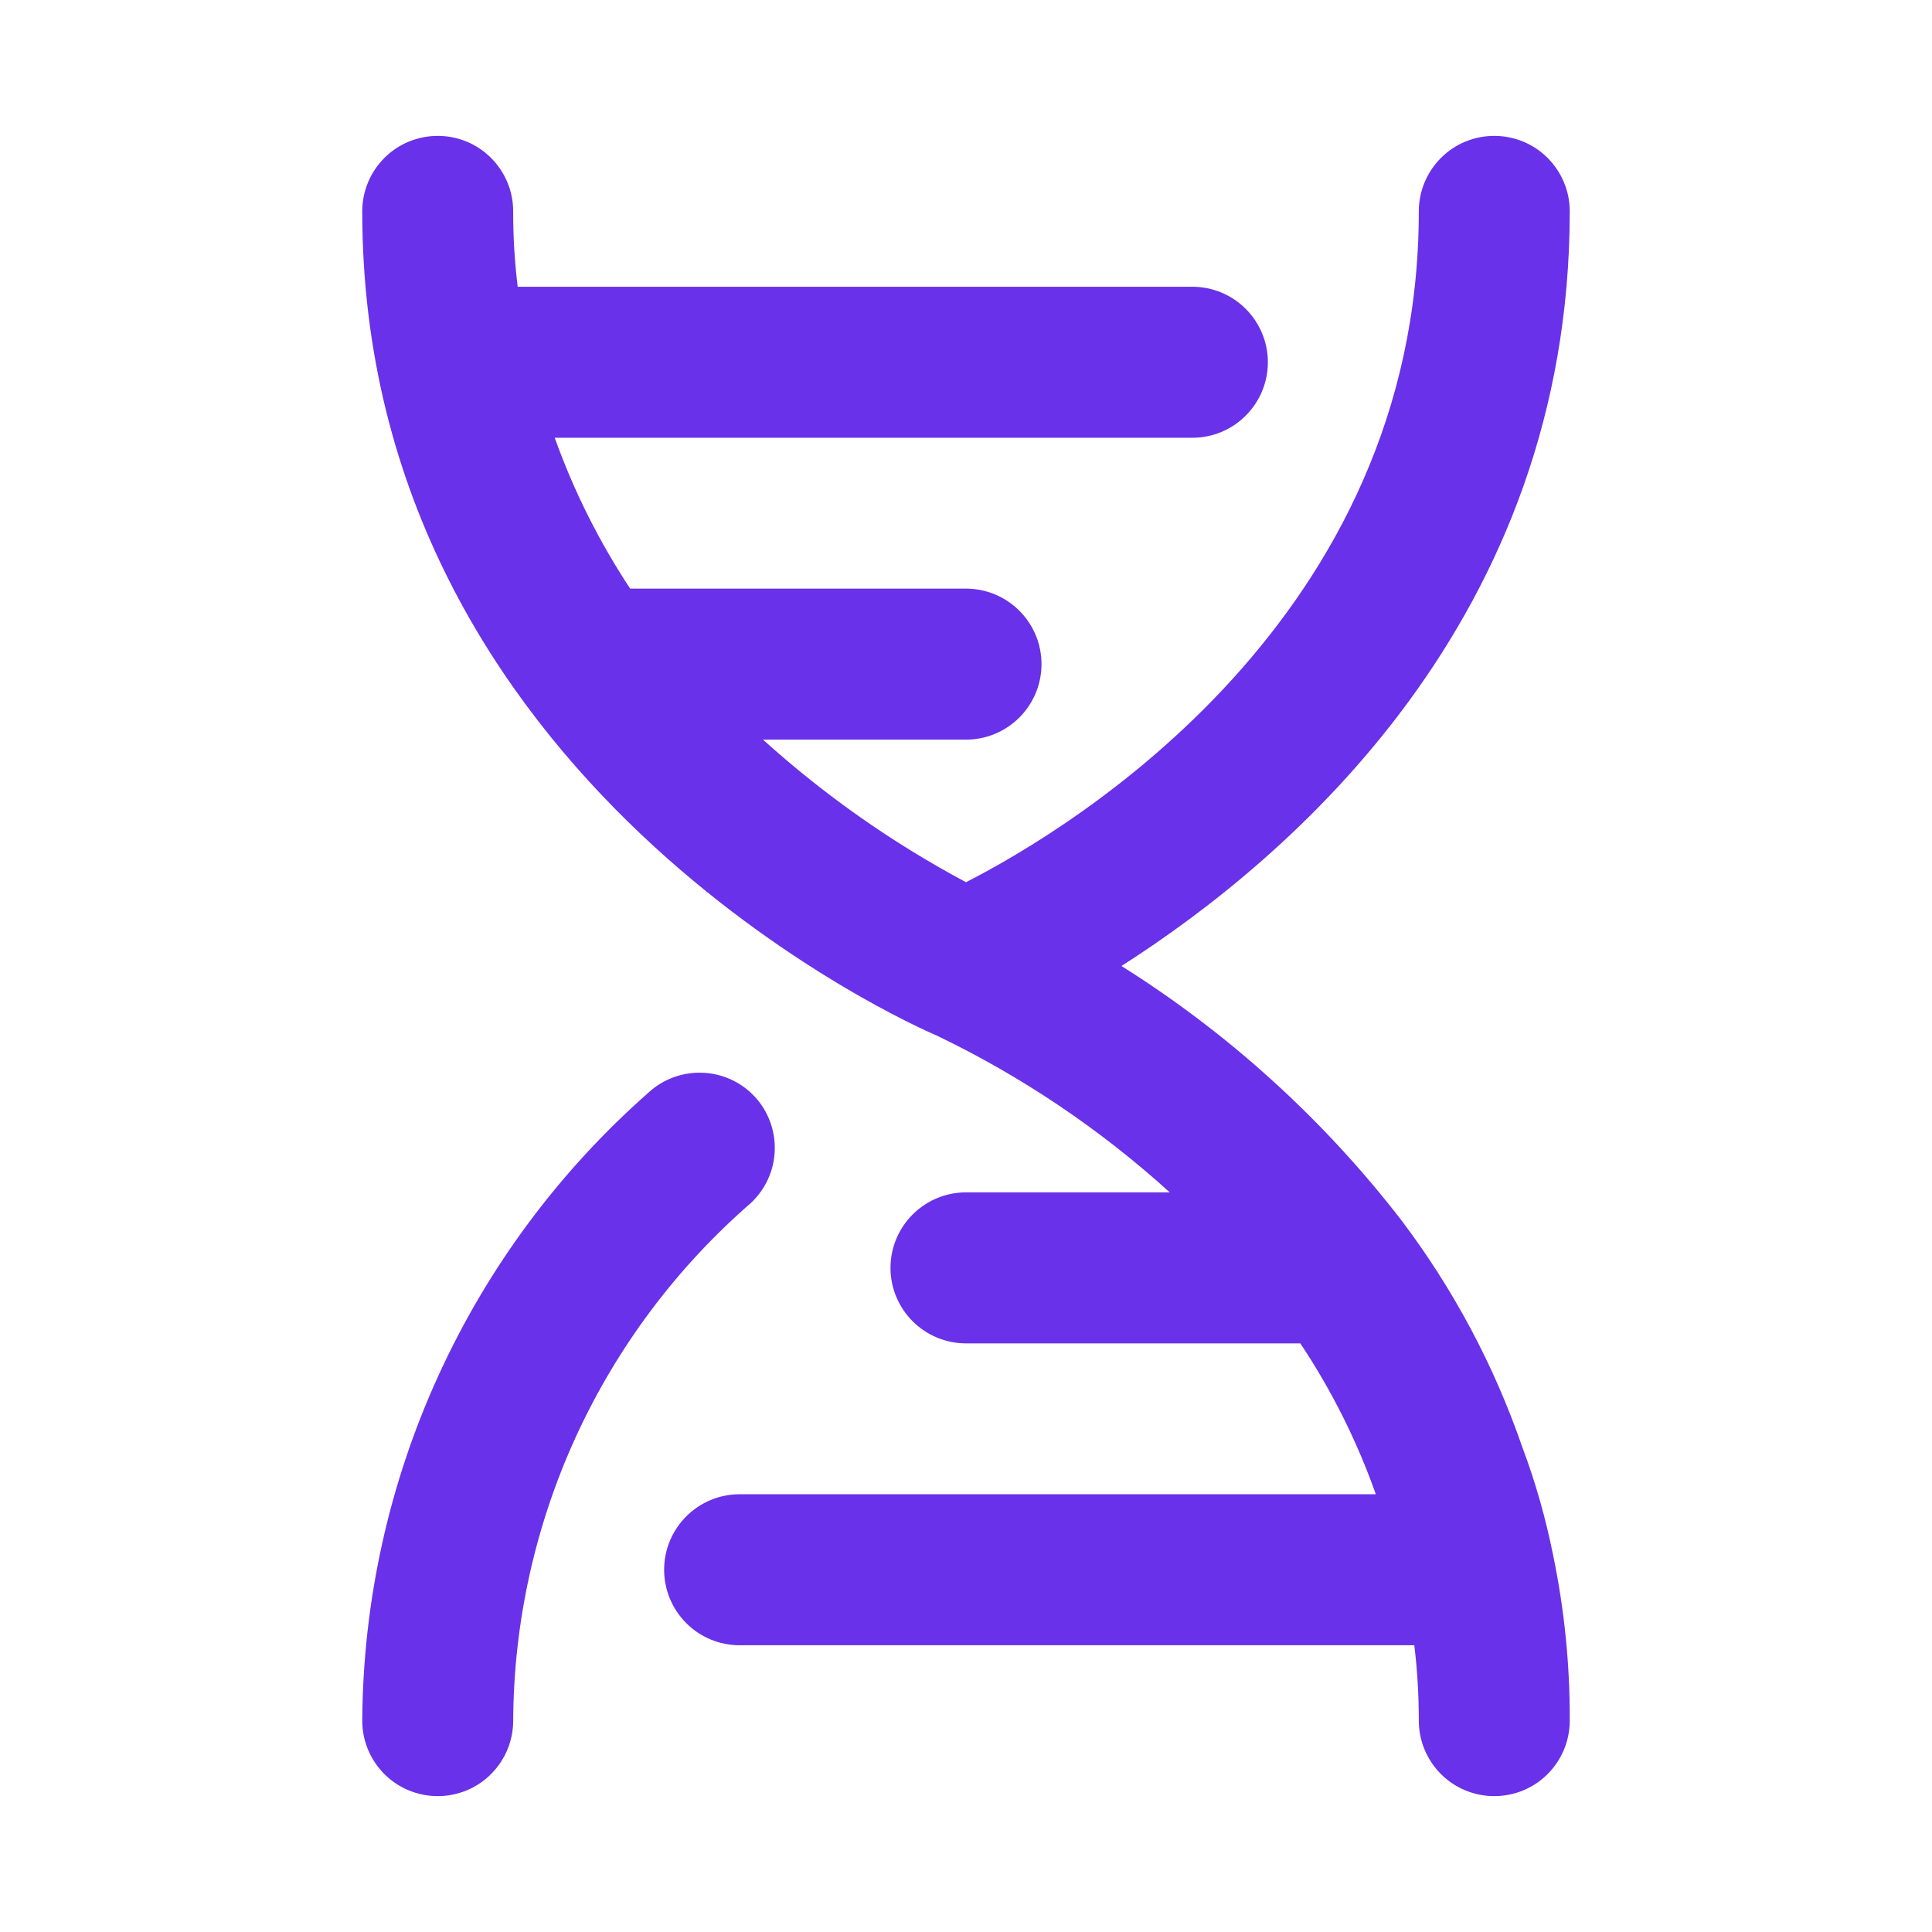 <svg width="24" height="24" viewBox="0 0 24 24" fill="none" xmlns="http://www.w3.org/2000/svg">
<path d="M9.375 13.622C9.206 13.441 8.971 13.334 8.724 13.326C8.476 13.317 8.235 13.406 8.053 13.575C6.945 14.551 6.055 15.751 5.443 17.095C4.83 18.439 4.509 19.898 4.5 21.375C4.5 21.624 4.599 21.862 4.775 22.038C4.95 22.214 5.189 22.312 5.438 22.312C5.686 22.312 5.925 22.214 6.1 22.038C6.276 21.862 6.375 21.624 6.375 21.375C6.381 20.155 6.648 18.95 7.157 17.841C7.667 16.732 8.407 15.744 9.328 14.944C9.509 14.774 9.616 14.54 9.624 14.293C9.633 14.045 9.544 13.804 9.375 13.622ZM18.909 17.972C18.56 16.961 18.054 16.012 17.409 15.159C16.445 13.91 15.268 12.84 13.931 12C16.031 10.659 19.5 7.688 19.5 2.625C19.5 2.376 19.401 2.138 19.225 1.962C19.05 1.786 18.811 1.688 18.562 1.688C18.314 1.688 18.075 1.786 17.9 1.962C17.724 2.138 17.625 2.376 17.625 2.625C17.625 7.688 13.322 10.284 12 10.959C11.09 10.474 10.243 9.879 9.478 9.188H12C12.249 9.188 12.487 9.089 12.663 8.913C12.839 8.737 12.938 8.499 12.938 8.25C12.938 8.001 12.839 7.763 12.663 7.587C12.487 7.411 12.249 7.312 12 7.312H7.828C7.442 6.727 7.127 6.098 6.891 5.438H14.812C15.061 5.438 15.3 5.339 15.475 5.163C15.651 4.987 15.75 4.749 15.75 4.5C15.75 4.251 15.651 4.013 15.475 3.837C15.3 3.661 15.061 3.562 14.812 3.562H6.431C6.393 3.251 6.374 2.938 6.375 2.625C6.375 2.376 6.276 2.138 6.1 1.962C5.925 1.786 5.686 1.688 5.438 1.688C5.189 1.688 4.95 1.786 4.775 1.962C4.599 2.138 4.5 2.376 4.5 2.625C4.5 9.722 11.344 12.741 11.634 12.863C12.689 13.369 13.665 14.026 14.531 14.812H12C11.751 14.812 11.513 14.911 11.337 15.087C11.161 15.263 11.062 15.501 11.062 15.75C11.062 15.999 11.161 16.237 11.337 16.413C11.513 16.589 11.751 16.688 12 16.688H16.153C16.542 17.271 16.857 17.901 17.091 18.562H9.188C8.939 18.562 8.7 18.661 8.525 18.837C8.349 19.013 8.25 19.251 8.25 19.5C8.25 19.749 8.349 19.987 8.525 20.163C8.7 20.339 8.939 20.438 9.188 20.438H17.569C17.607 20.749 17.625 21.062 17.625 21.375C17.625 21.624 17.724 21.862 17.9 22.038C18.075 22.214 18.314 22.312 18.562 22.312C18.811 22.312 19.05 22.214 19.225 22.038C19.401 21.862 19.5 21.624 19.5 21.375C19.503 20.685 19.434 19.997 19.294 19.322C19.202 18.862 19.074 18.411 18.909 17.972V17.972Z" fill="#6931EA"/>
</svg>
